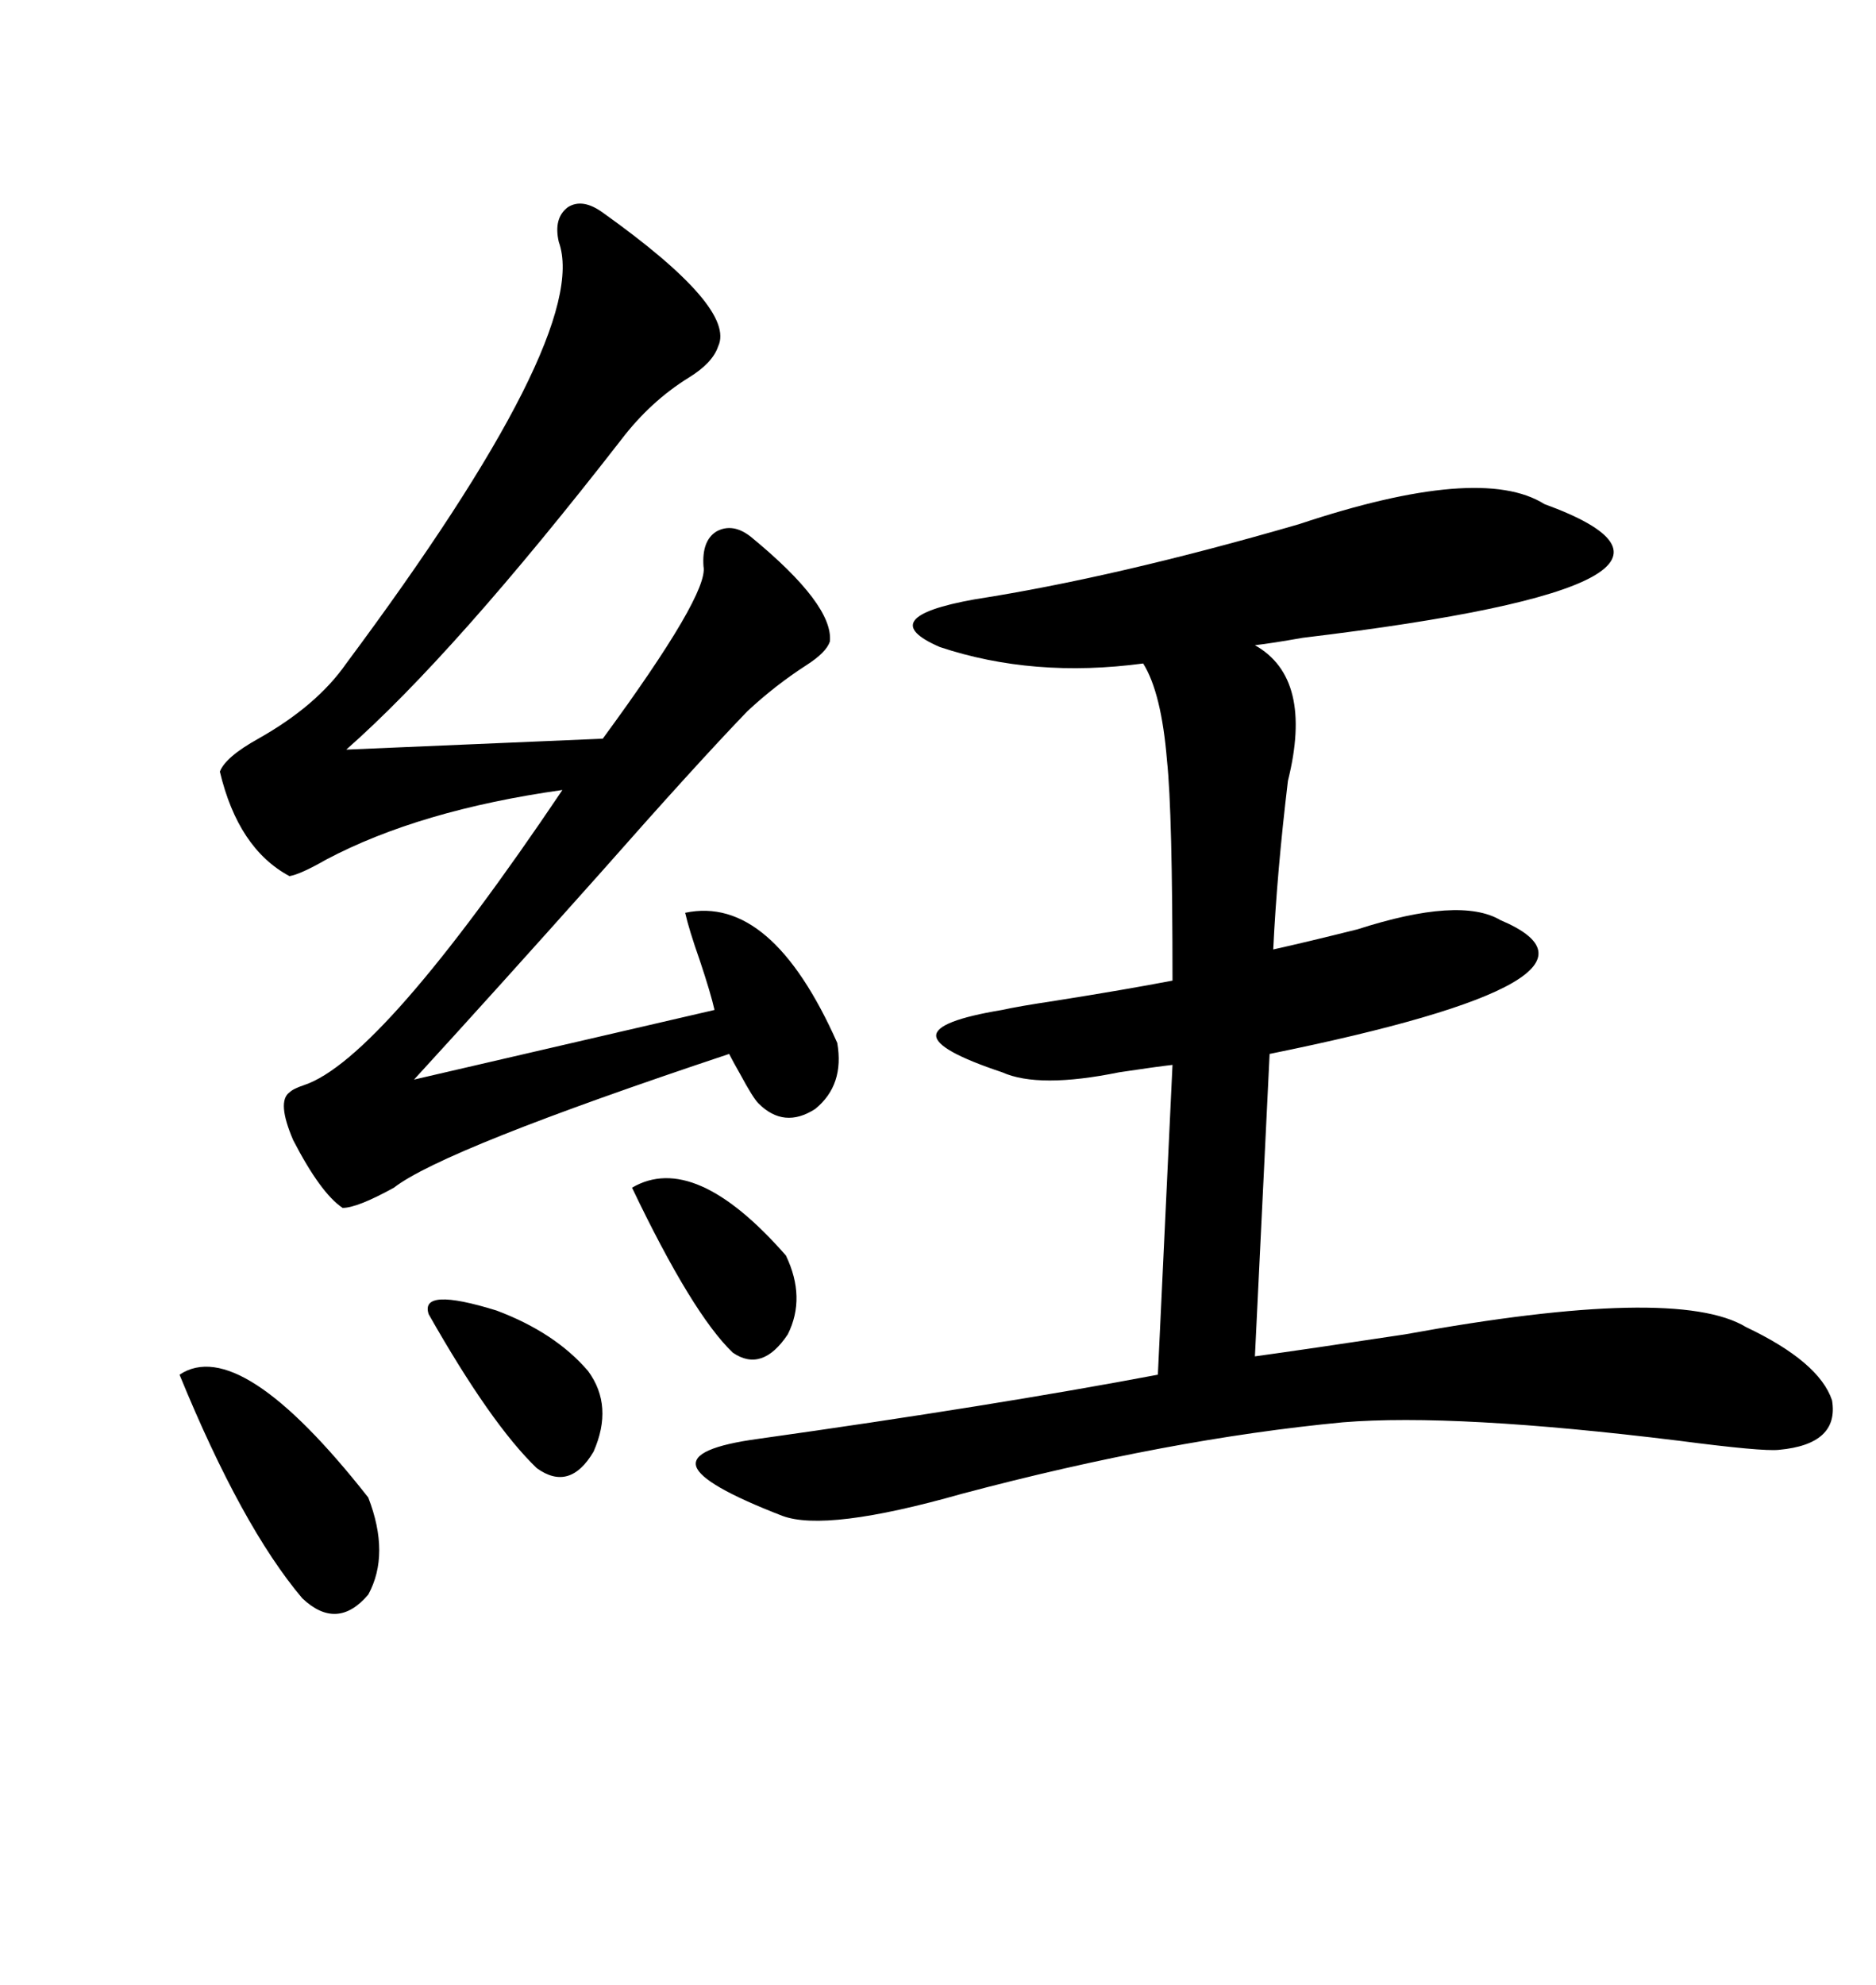 <svg xmlns="http://www.w3.org/2000/svg" xmlns:xlink="http://www.w3.org/1999/xlink" width="300" height="317.285"><path d="M246.97 80.57L246.97 80.57Q281.54 93.16 208.30 101.95L208.30 101.95Q203.32 102.83 200.68 103.13L200.68 103.13Q210.06 108.40 205.96 124.80L205.96 124.80Q204.20 139.45 203.61 151.76L203.61 151.76Q208.89 150.59 217.09 148.54L217.09 148.54Q233.50 143.26 239.94 147.07L239.94 147.07Q262.21 156.45 203.03 168.46L203.03 168.46L200.68 216.80Q209.18 215.63 224.71 213.28L224.71 213.28Q268.07 205.37 279.20 212.11L279.20 212.11Q290.92 217.68 292.97 223.83L292.97 223.83Q294.14 230.86 284.47 231.74L284.47 231.74Q281.84 232.03 268.36 230.27L268.36 230.27Q232.62 225.88 214.75 227.34L214.75 227.34Q186.91 229.98 153.81 238.77L153.81 238.77Q132.13 244.92 125.10 242.29L125.10 242.29Q112.21 237.30 111.33 234.38L111.33 234.38Q110.45 231.45 121.29 229.98L121.29 229.98Q158.79 224.71 185.16 219.73L185.16 219.73L187.50 170.21Q184.86 170.51 179.00 171.39L179.00 171.39Q166.11 174.02 160.25 171.39L160.25 171.39Q149.71 167.87 149.71 165.53L149.71 165.53Q149.71 163.18 160.25 161.43L160.25 161.43Q162.89 160.84 168.75 159.96L168.75 159.96Q179.88 158.20 187.50 156.74L187.50 156.74Q187.50 129.79 186.62 121.58L186.62 121.58Q185.74 110.74 182.81 106.05L182.81 106.05Q165.23 108.40 150.29 103.42L150.29 103.42Q139.45 98.73 155.86 95.80L155.86 95.80Q178.42 92.29 207.71 83.79L207.71 83.79Q236.72 74.12 246.97 80.57ZM96.39 33.98L96.39 33.98Q117.77 49.22 114.84 55.37L114.84 55.37Q113.96 58.01 110.16 60.35L110.16 60.35Q104.00 64.16 99.32 70.31L99.32 70.31Q72.66 104.59 55.37 119.82L55.37 119.82L96.39 118.07Q113.38 94.92 112.50 90.53L112.50 90.53Q112.21 86.43 114.55 84.96L114.55 84.96Q117.19 83.50 120.12 85.84L120.12 85.84Q133.30 96.68 132.71 102.54L132.71 102.54Q132.13 104.30 128.91 106.35L128.91 106.35Q123.93 109.57 119.53 113.67L119.53 113.67Q111.33 122.17 96.09 139.45L96.09 139.45Q79.10 158.50 66.21 172.56L66.21 172.56L114.26 161.43Q113.67 158.79 111.91 153.52L111.91 153.52Q110.16 148.54 109.57 145.90L109.57 145.90Q123.34 142.97 133.89 166.70L133.89 166.70Q135.06 173.44 130.37 177.25L130.37 177.25Q125.39 180.47 121.29 176.37L121.29 176.37Q120.41 175.49 118.36 171.68L118.36 171.68Q117.19 169.63 116.60 168.46L116.60 168.46Q70.90 183.69 62.99 189.84L62.99 189.84Q57.13 193.07 54.79 193.07L54.79 193.07Q51.27 190.72 46.88 182.23L46.88 182.23Q44.24 176.07 46.29 174.61L46.29 174.61Q46.88 174.02 48.63 173.44L48.63 173.44Q60.94 169.34 89.94 126.27L89.94 126.27Q67.09 129.49 52.15 137.40L52.15 137.40Q48.05 139.75 46.29 140.04L46.29 140.04Q38.09 135.64 35.16 123.34L35.16 123.34Q36.04 121.00 41.31 118.07L41.31 118.07Q50.68 112.79 55.37 106.05L55.37 106.05Q94.63 53.32 89.36 38.67L89.36 38.67Q88.48 34.86 90.82 33.11L90.82 33.11Q93.16 31.64 96.39 33.98ZM28.71 219.73L28.71 219.73Q38.38 213.28 58.89 239.36L58.89 239.36Q62.40 248.44 58.89 254.88L58.89 254.88Q53.91 260.74 48.34 255.47L48.34 255.47Q38.67 244.04 28.71 219.73ZM101.07 189.84L101.07 189.84Q111.04 183.98 125.68 200.68L125.68 200.68Q128.91 207.42 125.98 213.28L125.98 213.28Q121.88 219.43 117.19 216.21L117.19 216.21Q110.74 210.06 101.07 189.84ZM68.55 210.06L68.55 210.06Q67.09 205.66 79.39 209.47L79.39 209.47Q88.77 212.99 94.04 219.14L94.04 219.14Q98.14 224.71 94.92 232.03L94.92 232.03Q91.11 238.48 85.84 234.67L85.84 234.67Q78.52 227.64 68.55 210.06Z"/></svg>